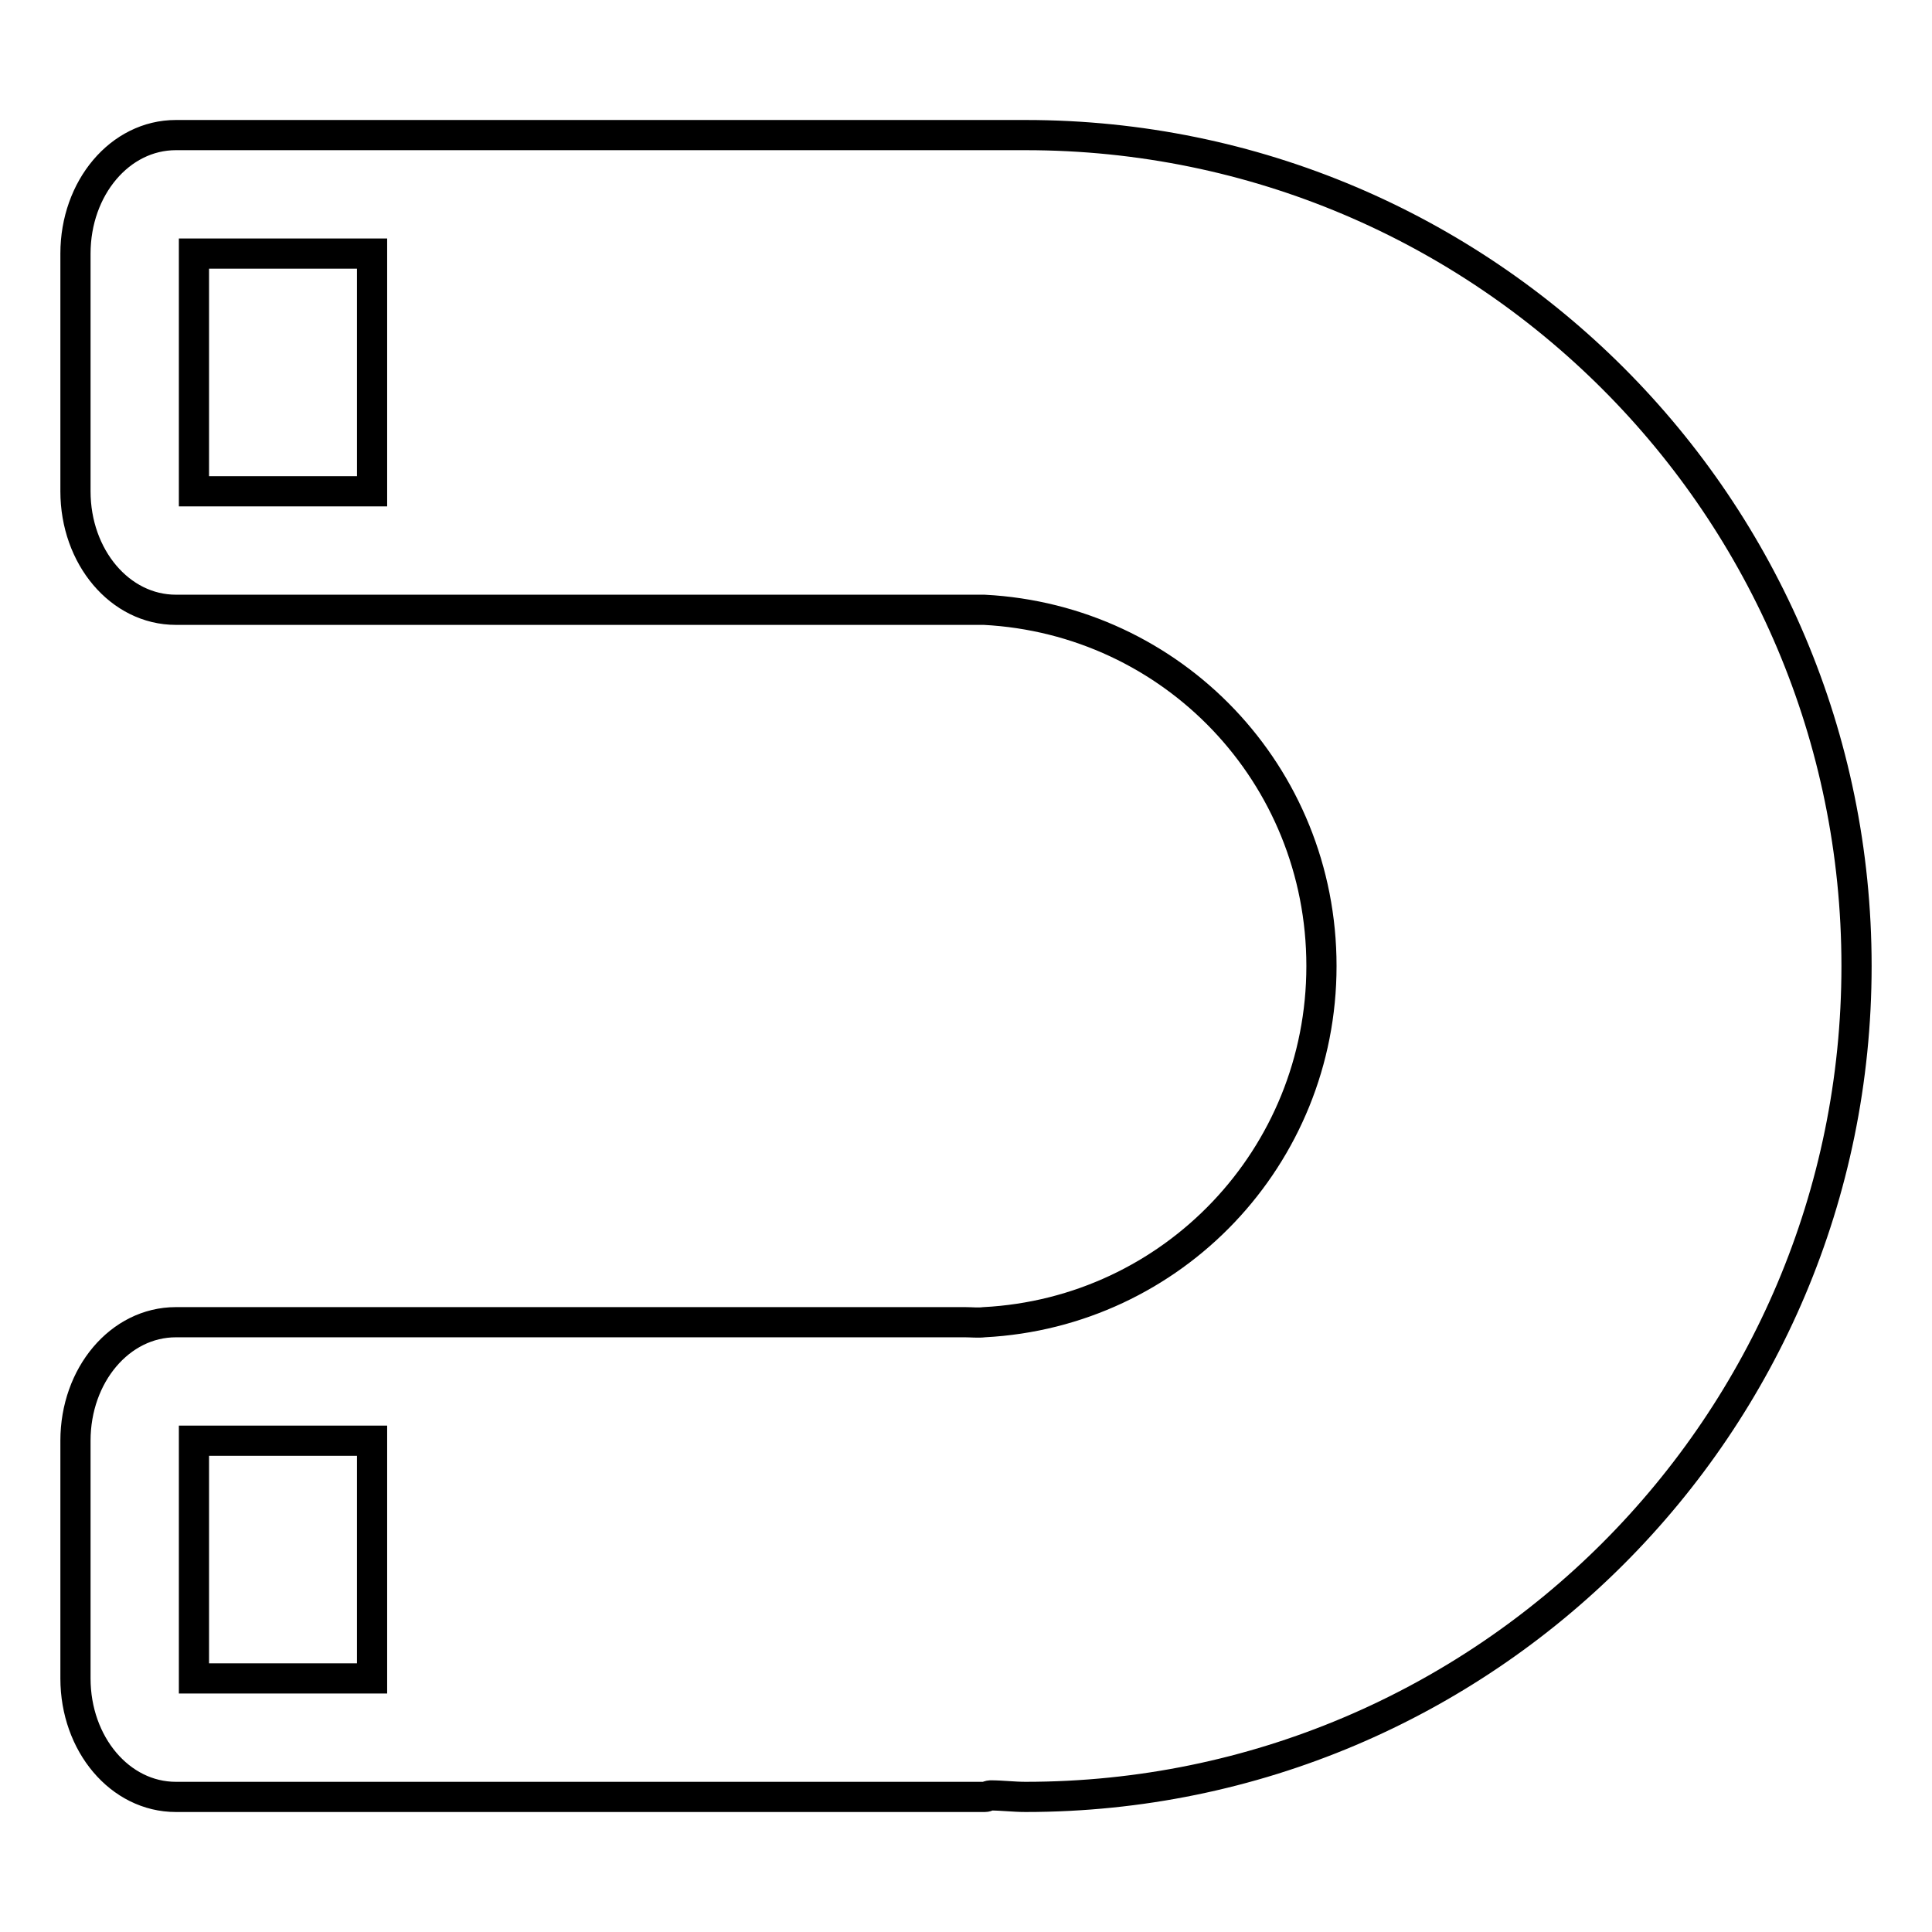 <?xml version="1.0" encoding="utf-8"?>
<!-- Svg Vector Icons : http://www.onlinewebfonts.com/icon -->
<!DOCTYPE svg PUBLIC "-//W3C//DTD SVG 1.1//EN" "http://www.w3.org/Graphics/SVG/1.1/DTD/svg11.dtd">
<svg version="1.1" xmlns="http://www.w3.org/2000/svg" xmlns:xlink="http://www.w3.org/1999/xlink" x="0px" y="0px" viewBox="0 0 256 256" enable-background="new 0 0 256 256" xml:space="preserve">
<g><g><path stroke-width="4" fill-opacity="0" stroke="#000000"  d="M23.3,17.9c-7.4,0-13.3,7-13.3,15.7v31.5c0,8.7,5.9,15.7,13.3,15.7h13h94.1c25,1.3,44.7,21.8,44.7,47.2c0,25.3-19.7,45.9-44.7,47.2c-0.8,0.1-1.7,0-2.5,0H36.5H23.3c-7.4,0-13.3,7-13.3,15.7v31.5c0,8.7,5.9,15.7,13.3,15.7h107.2c0.3,0,0.5-0.2,0.7-0.2c1.6,0,3.1,0.2,4.7,0.2c60.8,0,110.1-49.3,110.1-110.1c0-60.8-49.3-110.1-110.1-110.1c-1.3,0-2.6,0-3.9,0c-0.5,0-1,0-1.5,0L23.3,17.9L23.3,17.9z M25.7,33.6h23.6v31.5H25.7V33.6L25.7,33.6z M25.7,190.9h23.6v31.5H25.7V190.9L25.7,190.9z"/></g></g>
</svg>